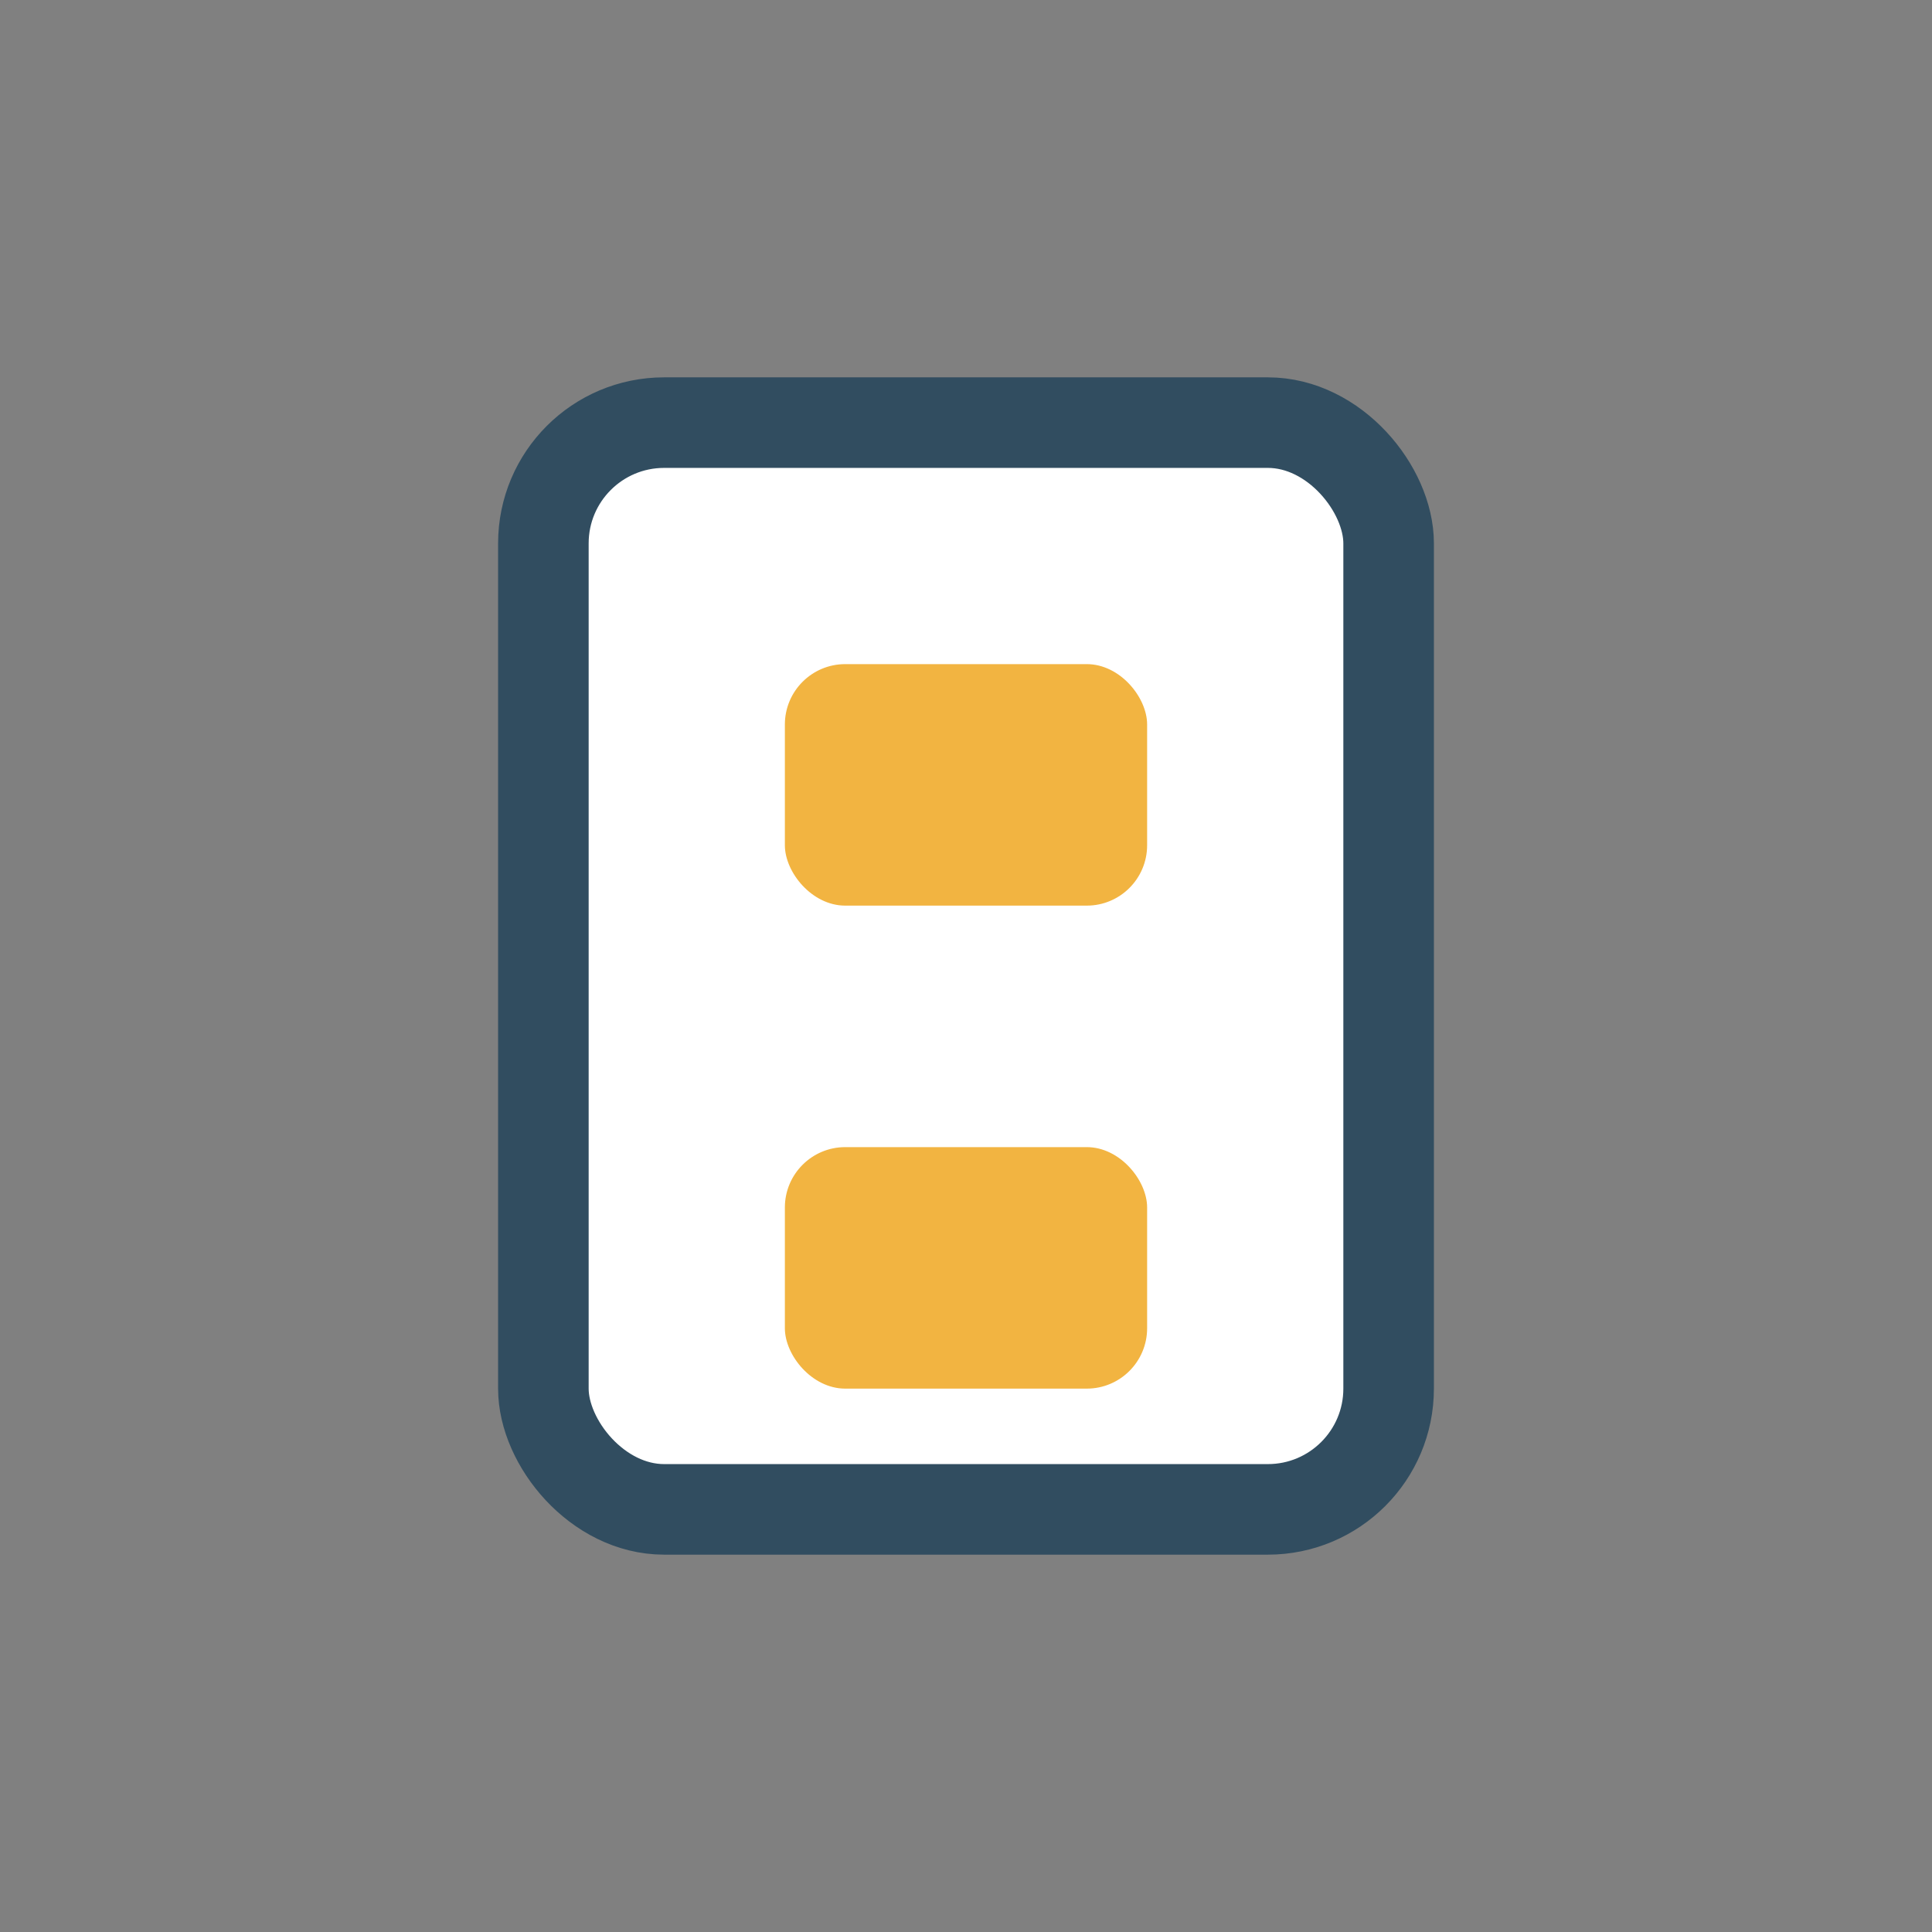 <?xml version="1.0" encoding="UTF-8"?>
<svg xmlns="http://www.w3.org/2000/svg" width="32" height="32" viewBox="0 0 32 32"><rect x="0" y="0" width="32" height="32" fill="#808080" stroke="none"/><rect x="9" y="7" width="14" height="18" rx="2" fill="#fff" stroke="#314D60" stroke-width="1.5"/><rect x="13" y="11" width="6" height="4" rx="1" fill="#F2B441"/><rect x="13" y="19" width="6" height="4" rx="1" fill="#F2B441"/></svg>